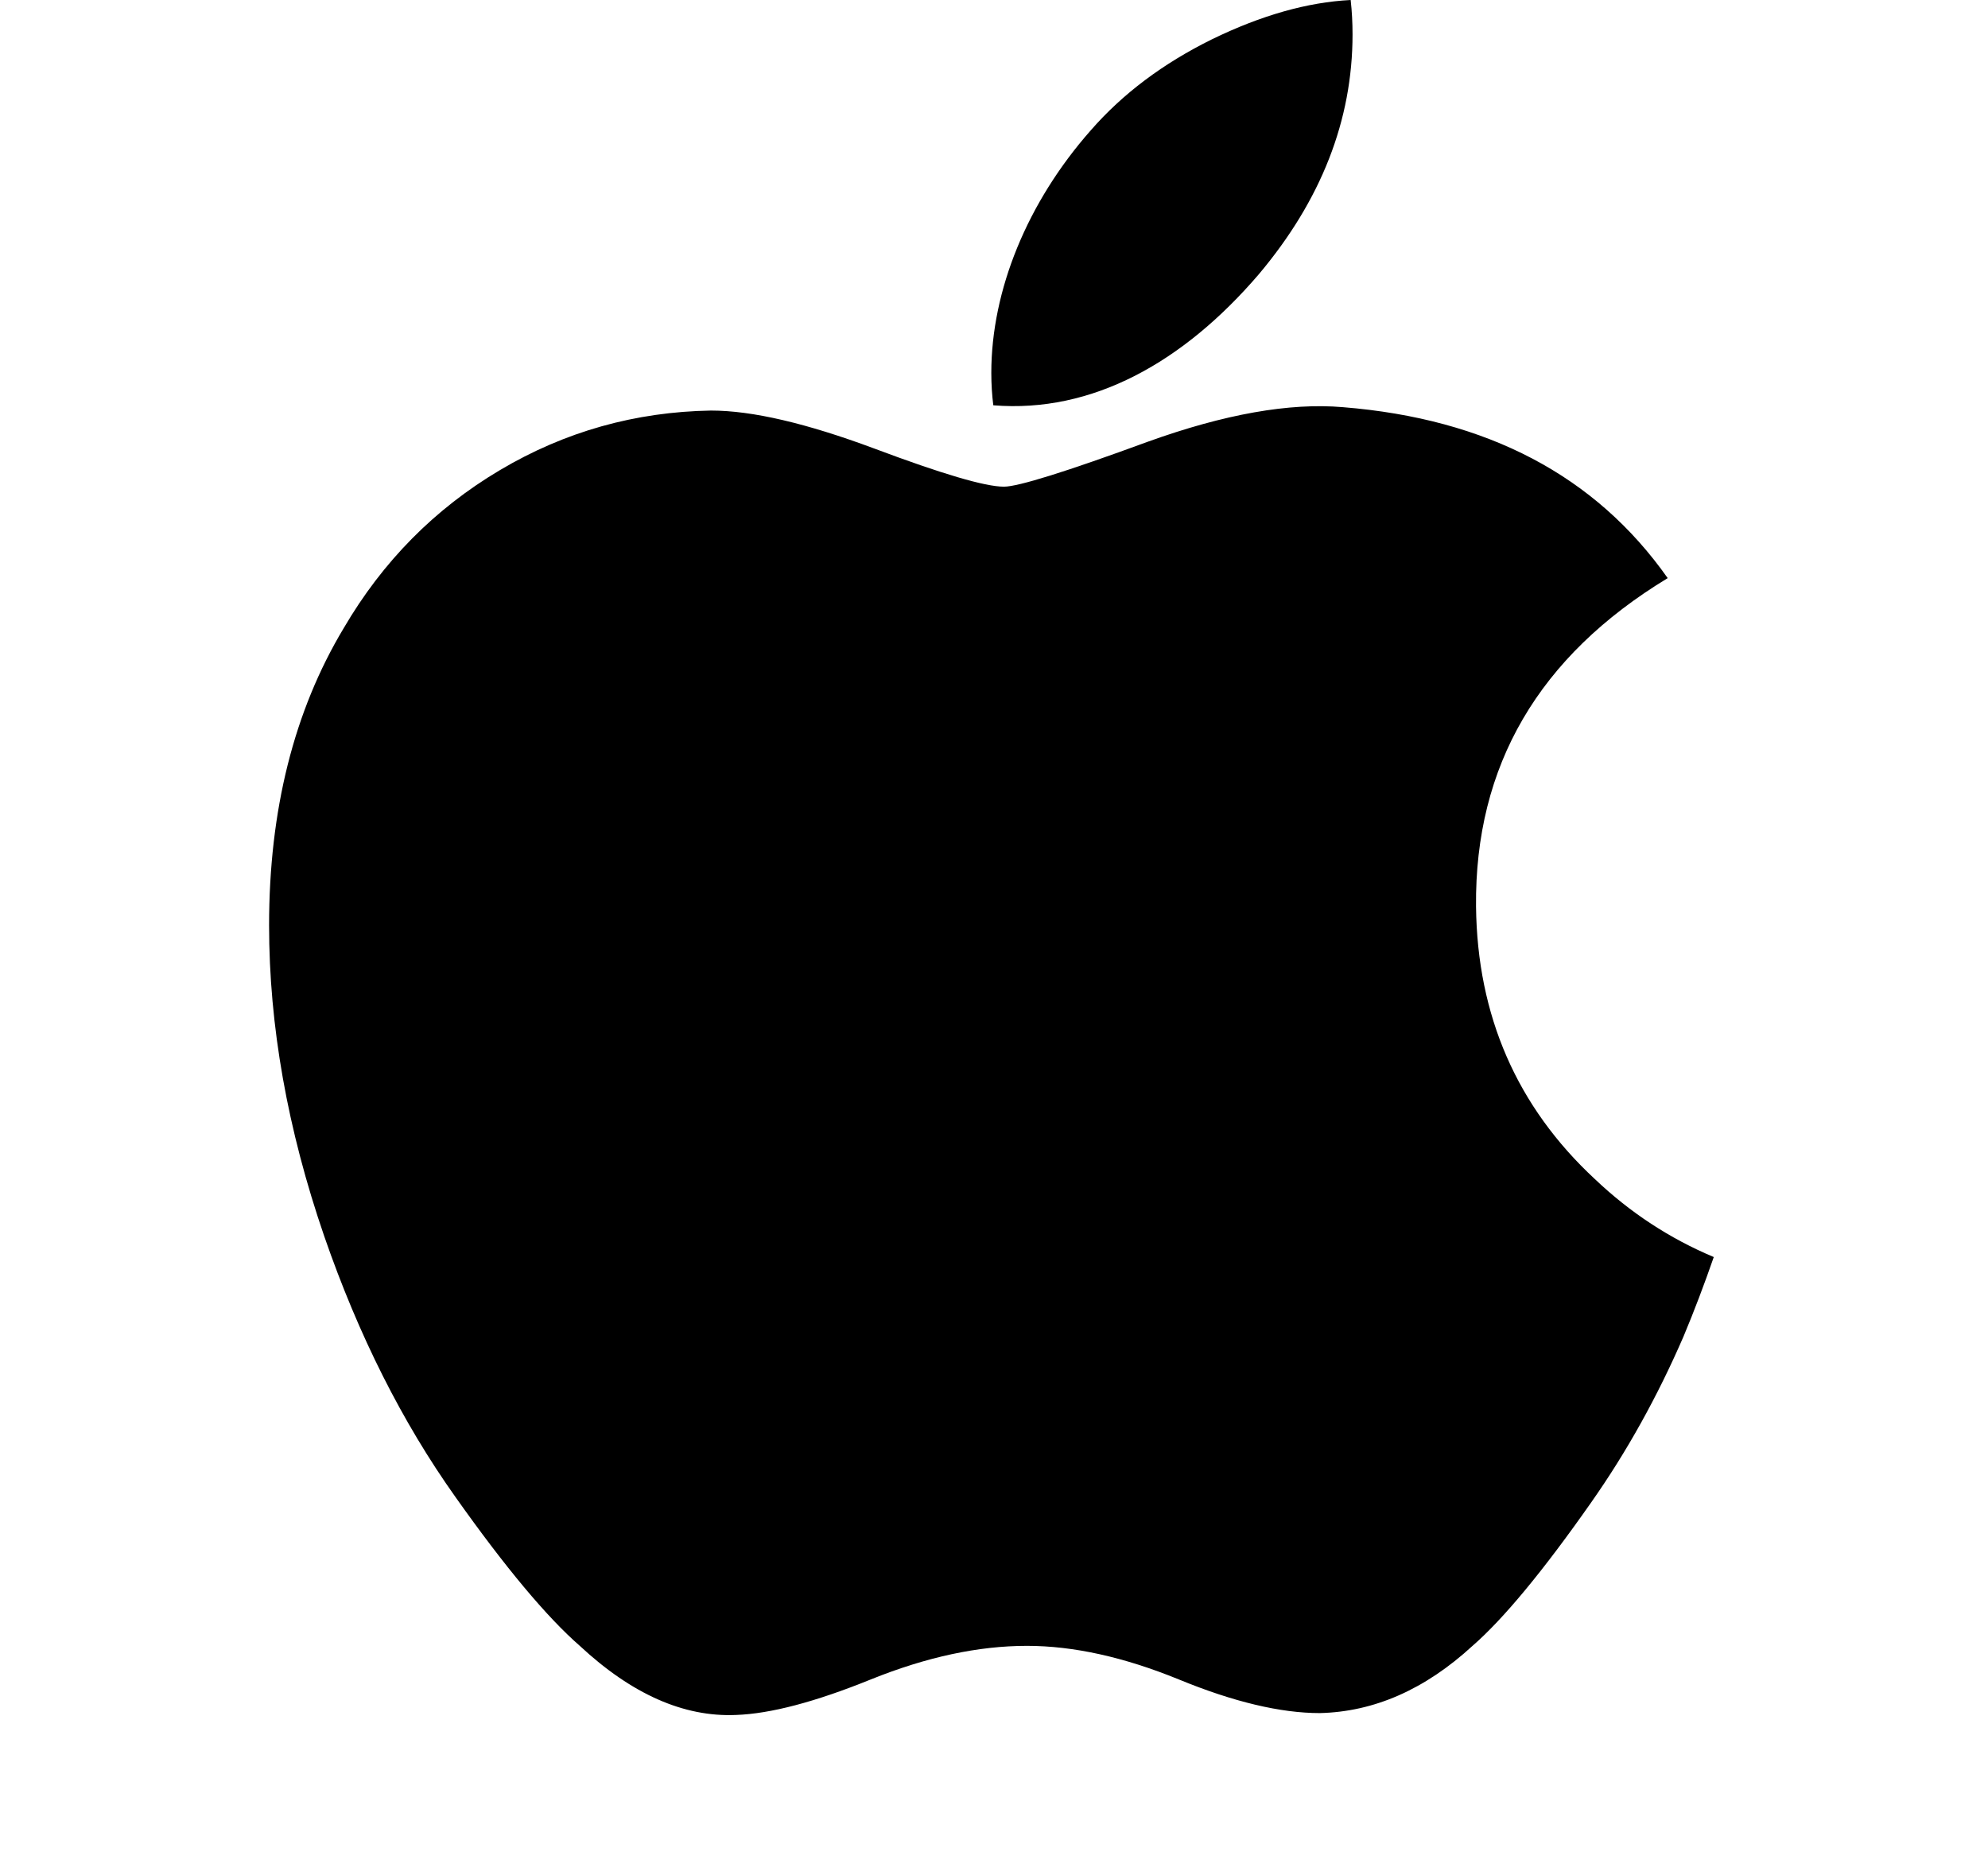 <svg width="17" height="16" viewBox="0 0 17 16" fill="none" xmlns="http://www.w3.org/2000/svg">
<path d="M14.396 11.43C14.174 11.942 13.912 12.414 13.607 12.848C13.193 13.439 12.853 13.848 12.592 14.075C12.186 14.448 11.751 14.639 11.286 14.65C10.952 14.65 10.549 14.555 10.08 14.362C9.61 14.17 9.177 14.075 8.782 14.075C8.367 14.075 7.923 14.17 7.447 14.362C6.971 14.555 6.587 14.656 6.293 14.666C5.847 14.685 5.402 14.488 4.958 14.075C4.675 13.828 4.321 13.404 3.896 12.804C3.44 12.163 3.066 11.42 2.773 10.573C2.458 9.657 2.301 8.771 2.301 7.913C2.301 6.93 2.513 6.082 2.939 5.372C3.273 4.801 3.718 4.351 4.274 4.021C4.831 3.69 5.433 3.522 6.08 3.511C6.435 3.511 6.9 3.621 7.477 3.836C8.053 4.052 8.423 4.162 8.585 4.162C8.706 4.162 9.117 4.034 9.814 3.778C10.472 3.541 11.028 3.443 11.483 3.482C12.717 3.581 13.644 4.068 14.261 4.944C13.157 5.613 12.611 6.549 12.622 7.751C12.632 8.687 12.972 9.465 13.639 10.084C13.941 10.371 14.279 10.592 14.655 10.75C14.573 10.986 14.487 11.213 14.396 11.43ZM11.566 0.294C11.566 1.027 11.298 1.712 10.764 2.346C10.119 3.099 9.339 3.535 8.494 3.466C8.483 3.378 8.477 3.286 8.477 3.188C8.477 2.484 8.784 1.73 9.328 1.114C9.6 0.802 9.945 0.543 10.364 0.336C10.783 0.132 11.178 0.019 11.55 0C11.561 0.098 11.566 0.196 11.566 0.294V0.294Z" fill="black"/>
</svg>
